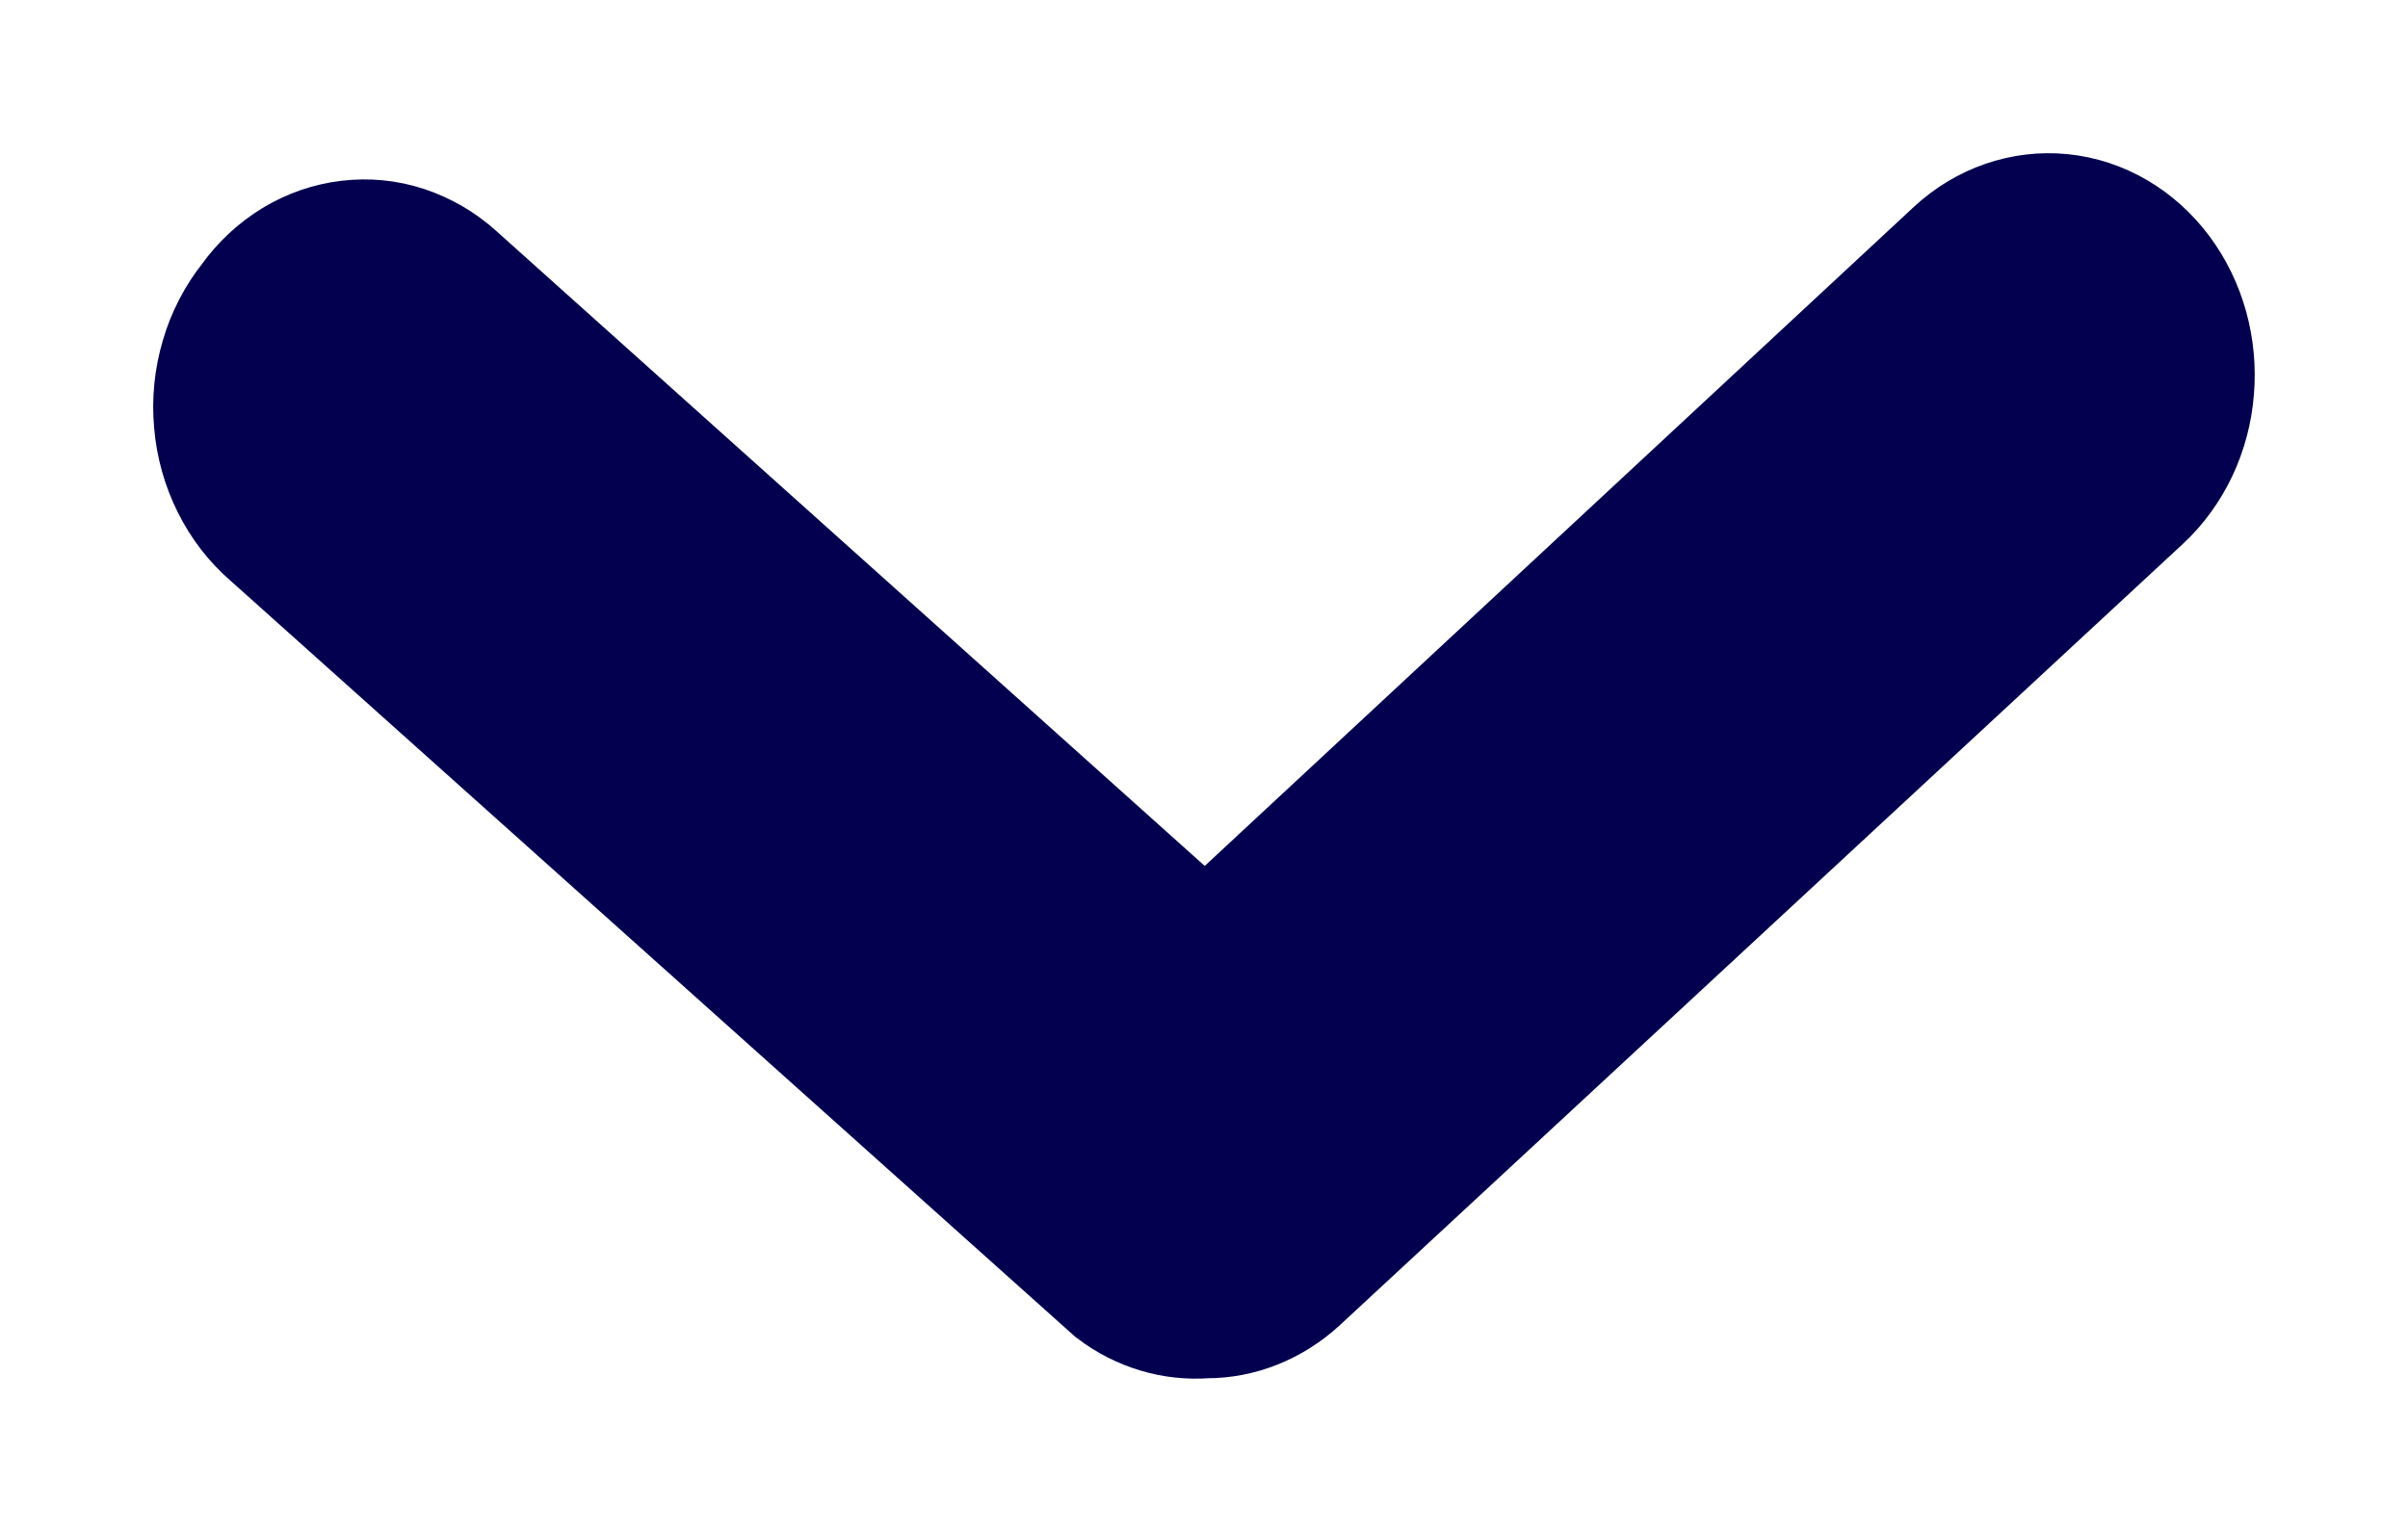 <svg width="11" height="7" viewBox="0 0 11 7" fill="none" xmlns="http://www.w3.org/2000/svg">
<path d="M5.507 5.998C5.657 5.999 5.802 5.941 5.918 5.834L9.768 2.265C9.899 2.143 9.982 1.969 9.997 1.78C10.013 1.592 9.961 1.404 9.852 1.258C9.743 1.112 9.586 1.02 9.416 1.003C9.247 0.986 9.078 1.044 8.947 1.165L5.507 4.363L2.067 1.279C2.002 1.22 1.926 1.176 1.845 1.149C1.764 1.122 1.679 1.114 1.595 1.124C1.511 1.134 1.429 1.162 1.355 1.207C1.281 1.252 1.215 1.313 1.163 1.386C1.104 1.46 1.059 1.546 1.032 1.639C1.004 1.733 0.994 1.832 1.003 1.929C1.011 2.027 1.038 2.122 1.081 2.208C1.124 2.294 1.182 2.369 1.252 2.429L5.103 5.877C5.222 5.967 5.364 6.009 5.507 5.998Z" fill="#02004F" stroke="#02004F" stroke-width="0.6"/>
</svg>
